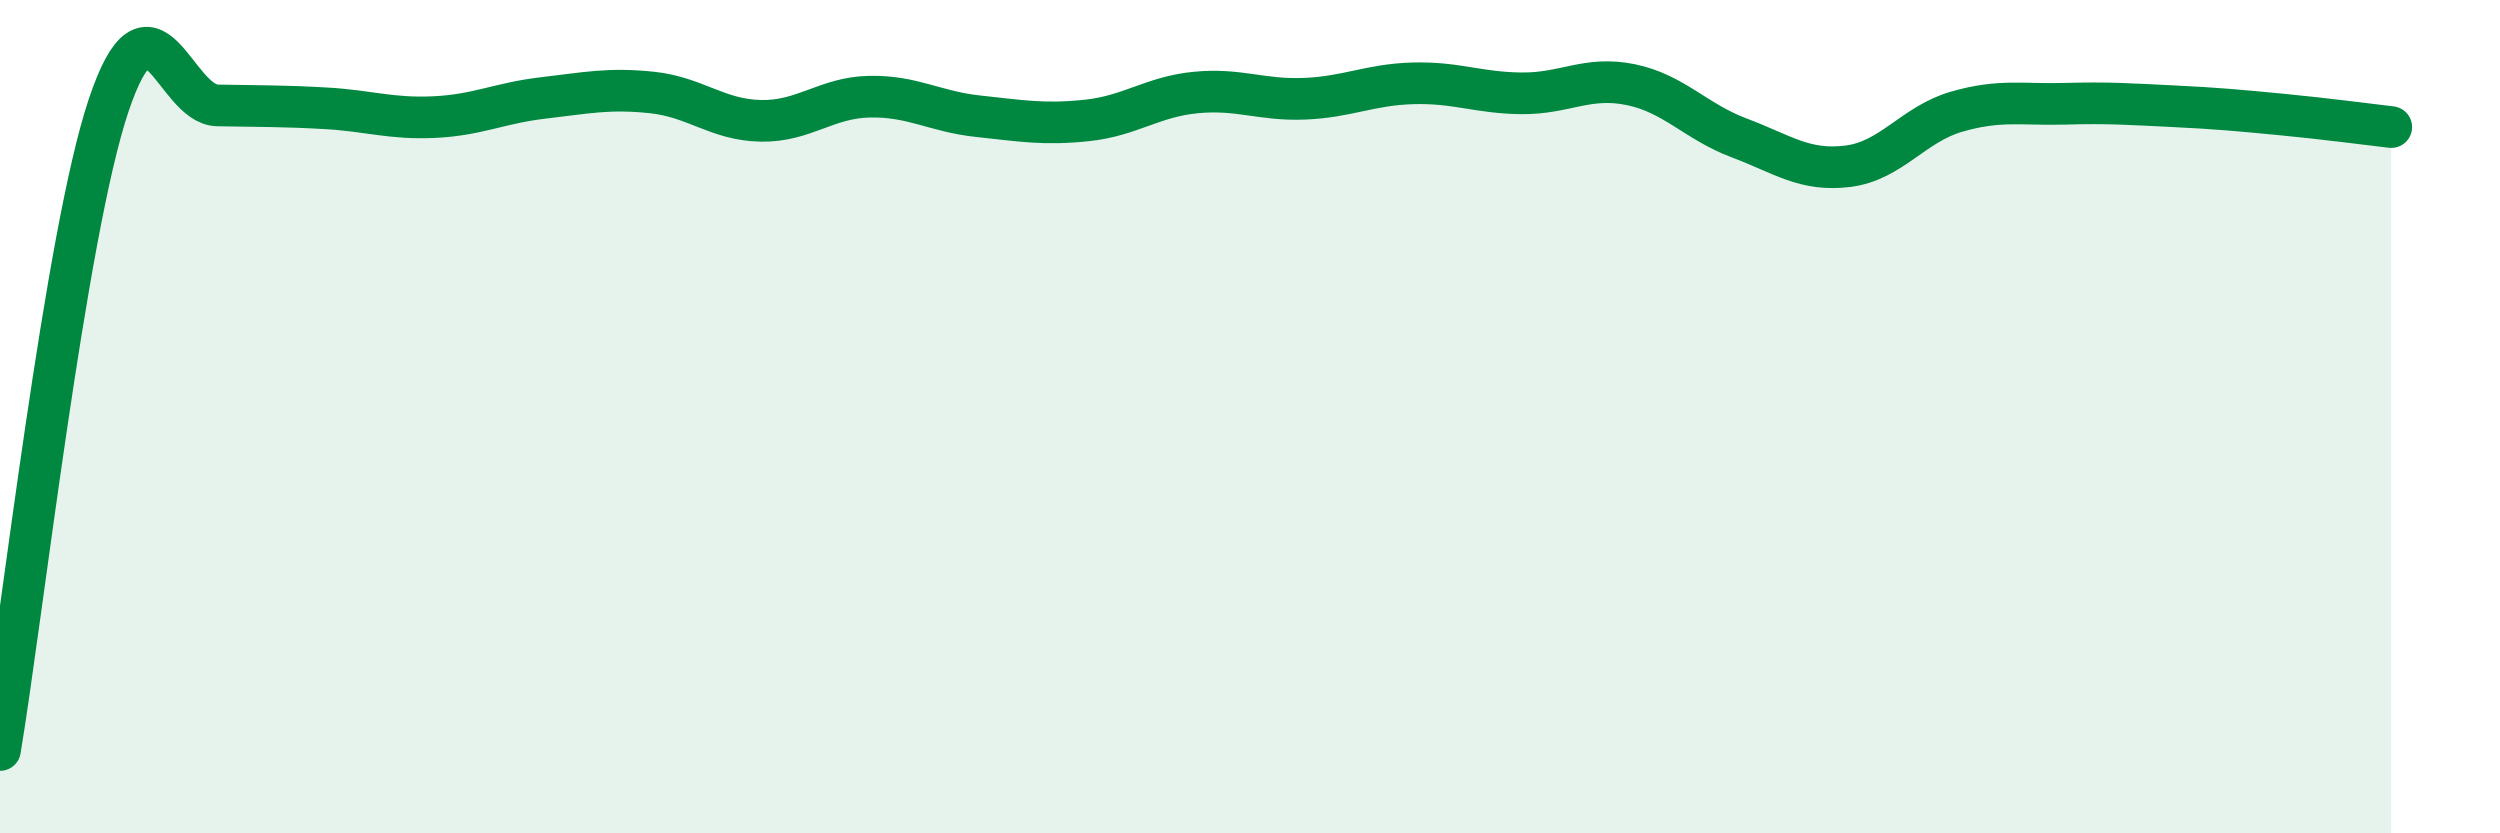 
    <svg width="60" height="20" viewBox="0 0 60 20" xmlns="http://www.w3.org/2000/svg">
      <path
        d="M 0,18 C 0.52,14.9 1.57,5.61 2.61,2.52 C 3.65,-0.57 4.18,2.51 5.22,2.53 C 6.26,2.55 6.79,2.54 7.83,2.6 C 8.87,2.66 9.39,2.86 10.43,2.81 C 11.47,2.76 12,2.47 13.04,2.35 C 14.08,2.23 14.61,2.11 15.65,2.22 C 16.69,2.33 17.22,2.88 18.26,2.9 C 19.3,2.92 19.83,2.34 20.87,2.32 C 21.91,2.3 22.44,2.68 23.48,2.79 C 24.52,2.9 25.05,3 26.09,2.89 C 27.13,2.78 27.66,2.32 28.7,2.22 C 29.74,2.12 30.26,2.41 31.3,2.37 C 32.34,2.33 32.87,2.03 33.91,2 C 34.95,1.97 35.48,2.23 36.52,2.24 C 37.56,2.25 38.09,1.82 39.13,2.03 C 40.17,2.24 40.7,2.92 41.74,3.31 C 42.78,3.7 43.31,4.12 44.35,3.99 C 45.39,3.86 45.92,2.98 46.96,2.68 C 48,2.38 48.53,2.52 49.57,2.49 C 50.61,2.46 51.13,2.5 52.17,2.55 C 53.21,2.6 53.74,2.65 54.78,2.75 C 55.82,2.85 56.87,2.99 57.39,3.05L57.39 20L0 20Z"
        fill="#008740"
        opacity="0.1"
        stroke-linecap="round"
        stroke-linejoin="round"
      />
      <path
        d="M 0,18 C 0.52,14.9 1.57,5.61 2.61,2.52 C 3.65,-0.57 4.18,2.51 5.22,2.53 C 6.26,2.55 6.79,2.54 7.83,2.6 C 8.87,2.66 9.39,2.86 10.43,2.81 C 11.47,2.76 12,2.47 13.04,2.35 C 14.08,2.23 14.61,2.11 15.65,2.22 C 16.69,2.33 17.22,2.88 18.26,2.9 C 19.3,2.92 19.83,2.34 20.87,2.32 C 21.91,2.3 22.44,2.68 23.48,2.79 C 24.52,2.9 25.05,3 26.09,2.89 C 27.13,2.78 27.66,2.32 28.7,2.22 C 29.74,2.12 30.26,2.41 31.3,2.37 C 32.34,2.33 32.87,2.03 33.91,2 C 34.95,1.97 35.48,2.23 36.52,2.24 C 37.56,2.25 38.09,1.82 39.13,2.03 C 40.17,2.24 40.7,2.92 41.74,3.31 C 42.78,3.7 43.31,4.12 44.35,3.99 C 45.39,3.86 45.92,2.98 46.96,2.68 C 48,2.38 48.53,2.52 49.57,2.49 C 50.61,2.46 51.13,2.5 52.17,2.55 C 53.21,2.6 53.74,2.65 54.78,2.75 C 55.82,2.85 56.87,2.99 57.39,3.05"
        stroke="#008740"
        stroke-width="1"
        fill="none"
        stroke-linecap="round"
        stroke-linejoin="round"
      />
    </svg>
  